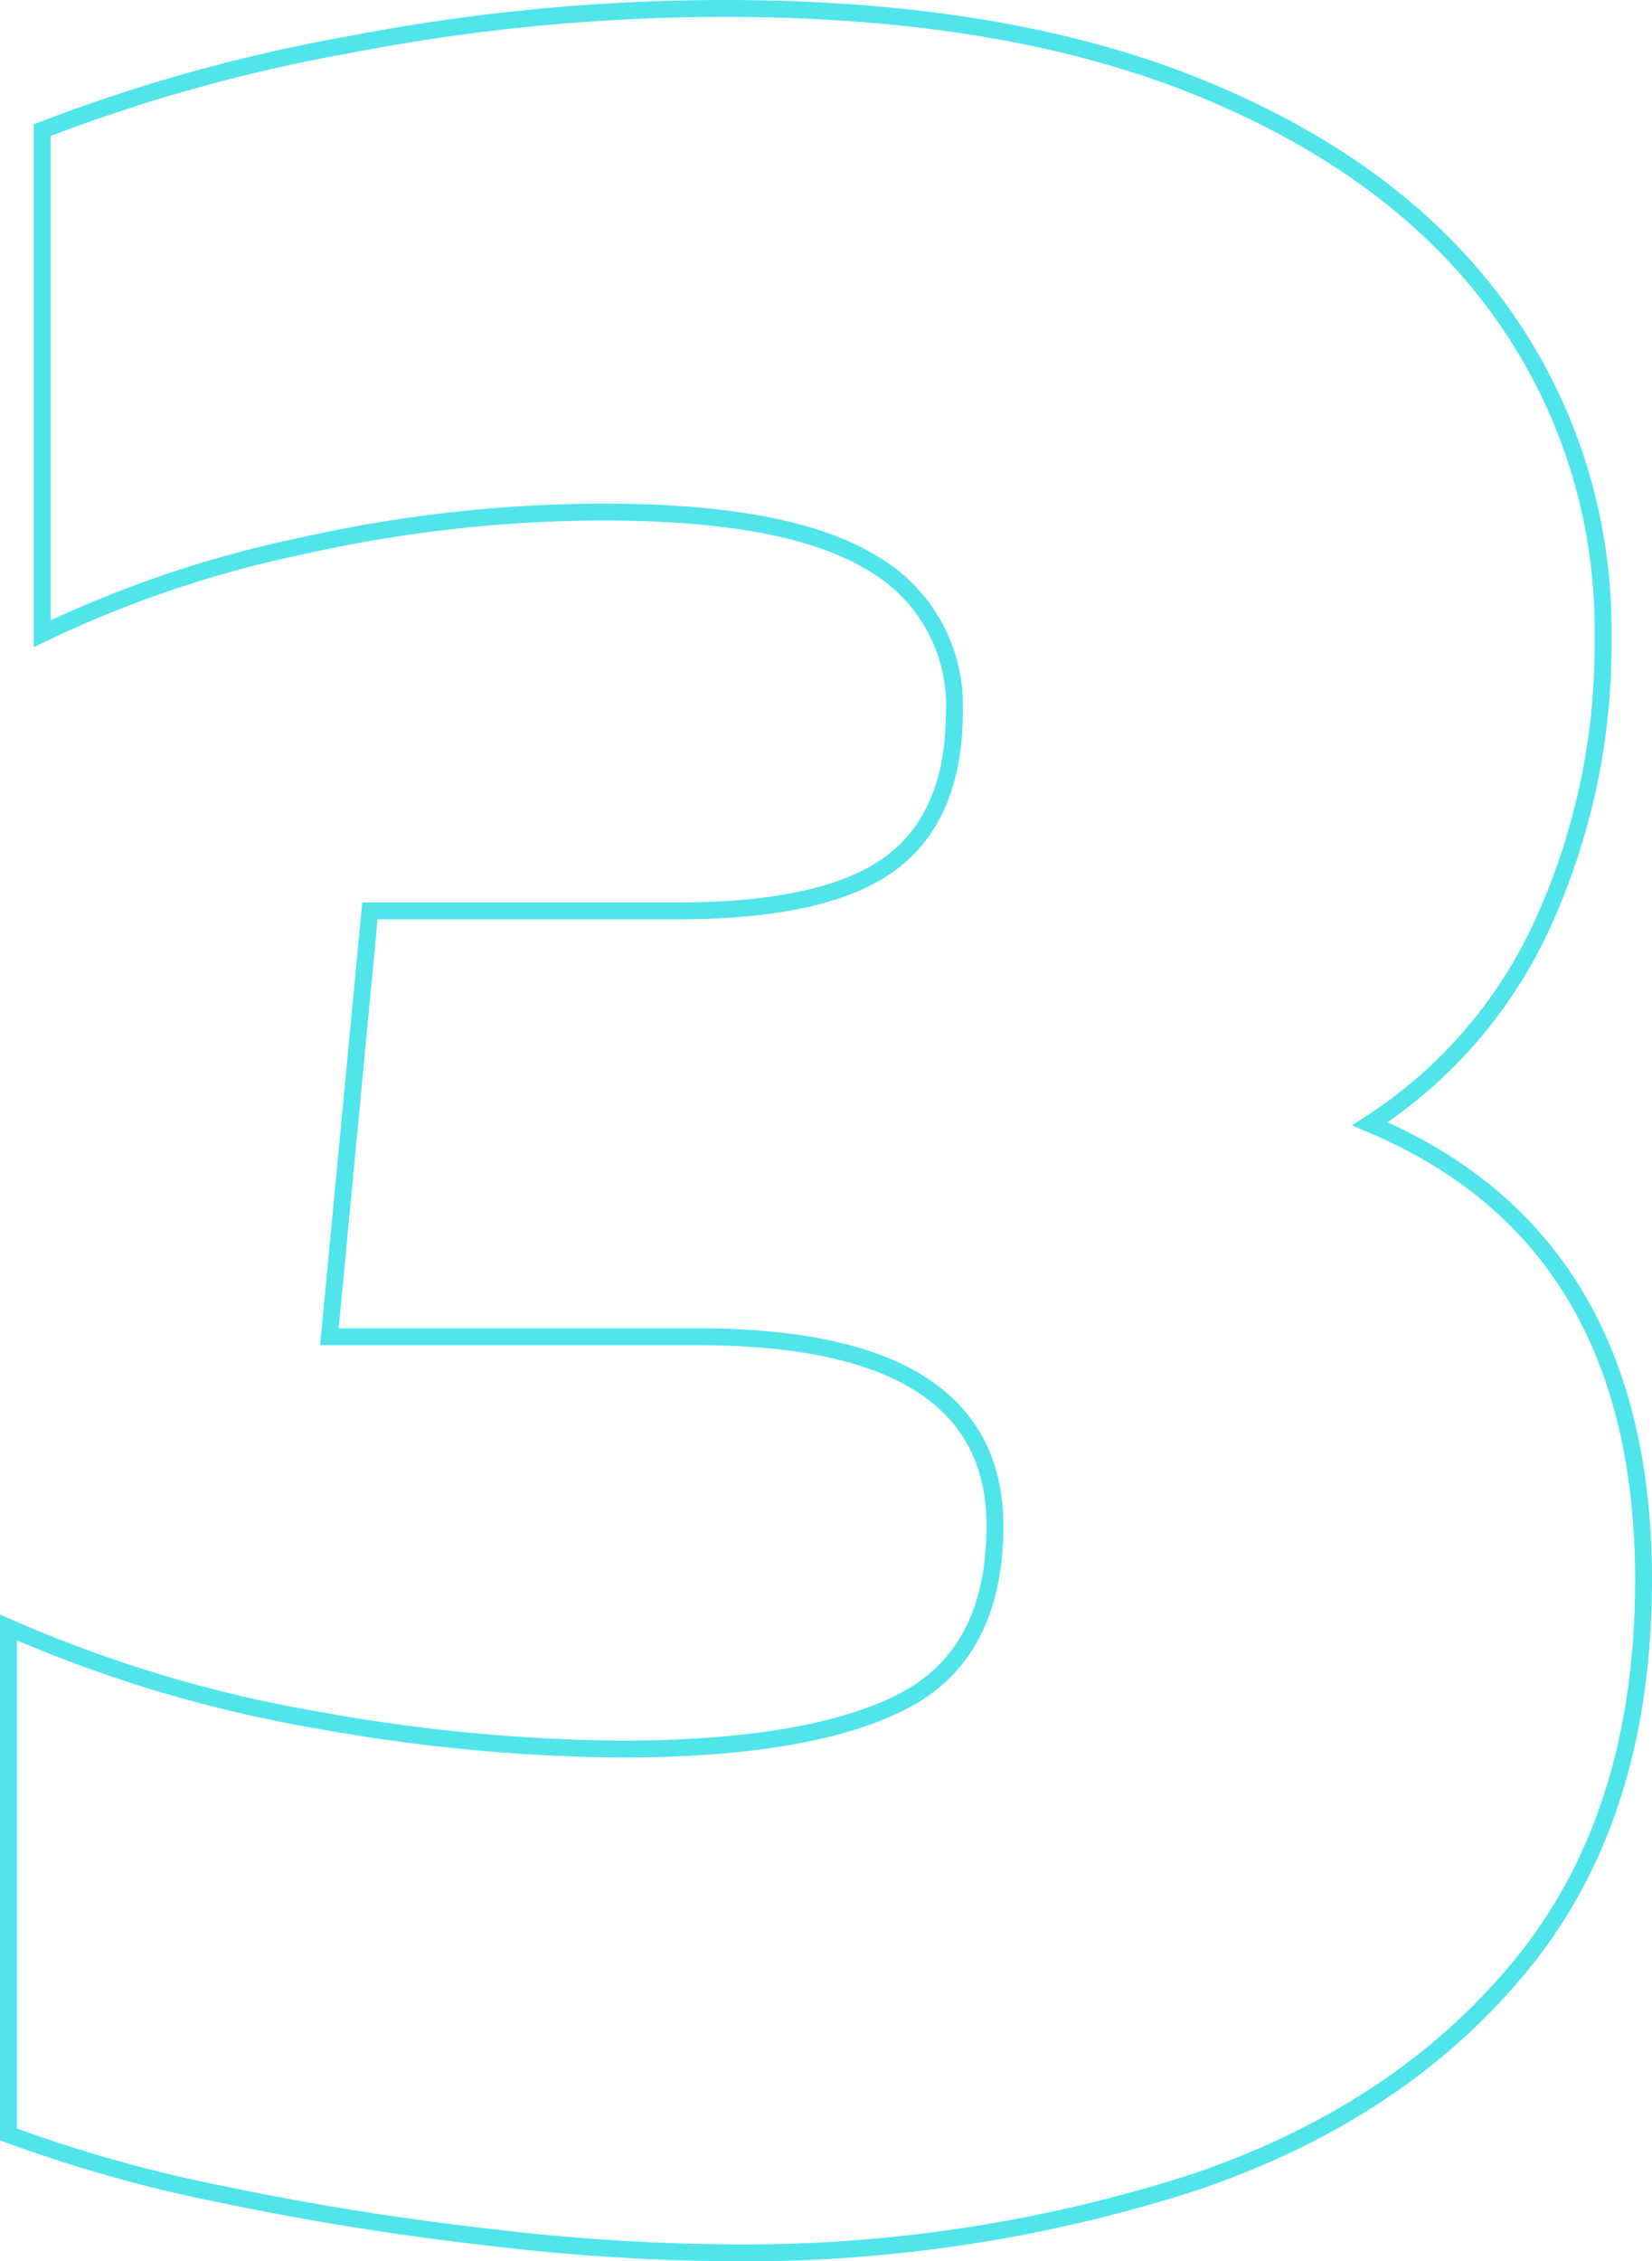 <svg xmlns="http://www.w3.org/2000/svg" width="97.8" height="133.8" viewBox="0 0 97.8 133.8"><path id="Icon_motorradsport_three" d="M47.2,2a124.671,124.671,0,0,1-13.6-.9q-8-.9-15.7-2.5A84.335,84.335,0,0,1,5-5V-35a78.559,78.559,0,0,0,18.4,5.5,104.971,104.971,0,0,0,17.8,1.7q11.2,0,16.7-2.8T63.4-41q0-11.2-17.6-11.2H24l2.4-25.2H44.6q8.8,0,12.6-2.8t3.8-9A9.694,9.694,0,0,0,56.1-98q-4.9-3-15.9-3a81.866,81.866,0,0,0-17.8,2A67.073,67.073,0,0,0,7-93.8v-29.8a99.189,99.189,0,0,1,18.4-5.1,117.075,117.075,0,0,1,22-2.1q16.8,0,28.4,4.8t17.6,13.2a32.2,32.2,0,0,1,6,19.2,39.682,39.682,0,0,1-3.5,16.8,27.825,27.825,0,0,1-10.3,12q16.2,6.8,16.2,27,0,13.8-7.1,22.6T75.3-2.2A86.777,86.777,0,0,1,47.2,2Z" transform="translate(-4.5 131.3)" fill="none" stroke="#50e5eb" stroke-width="1"></path></svg>